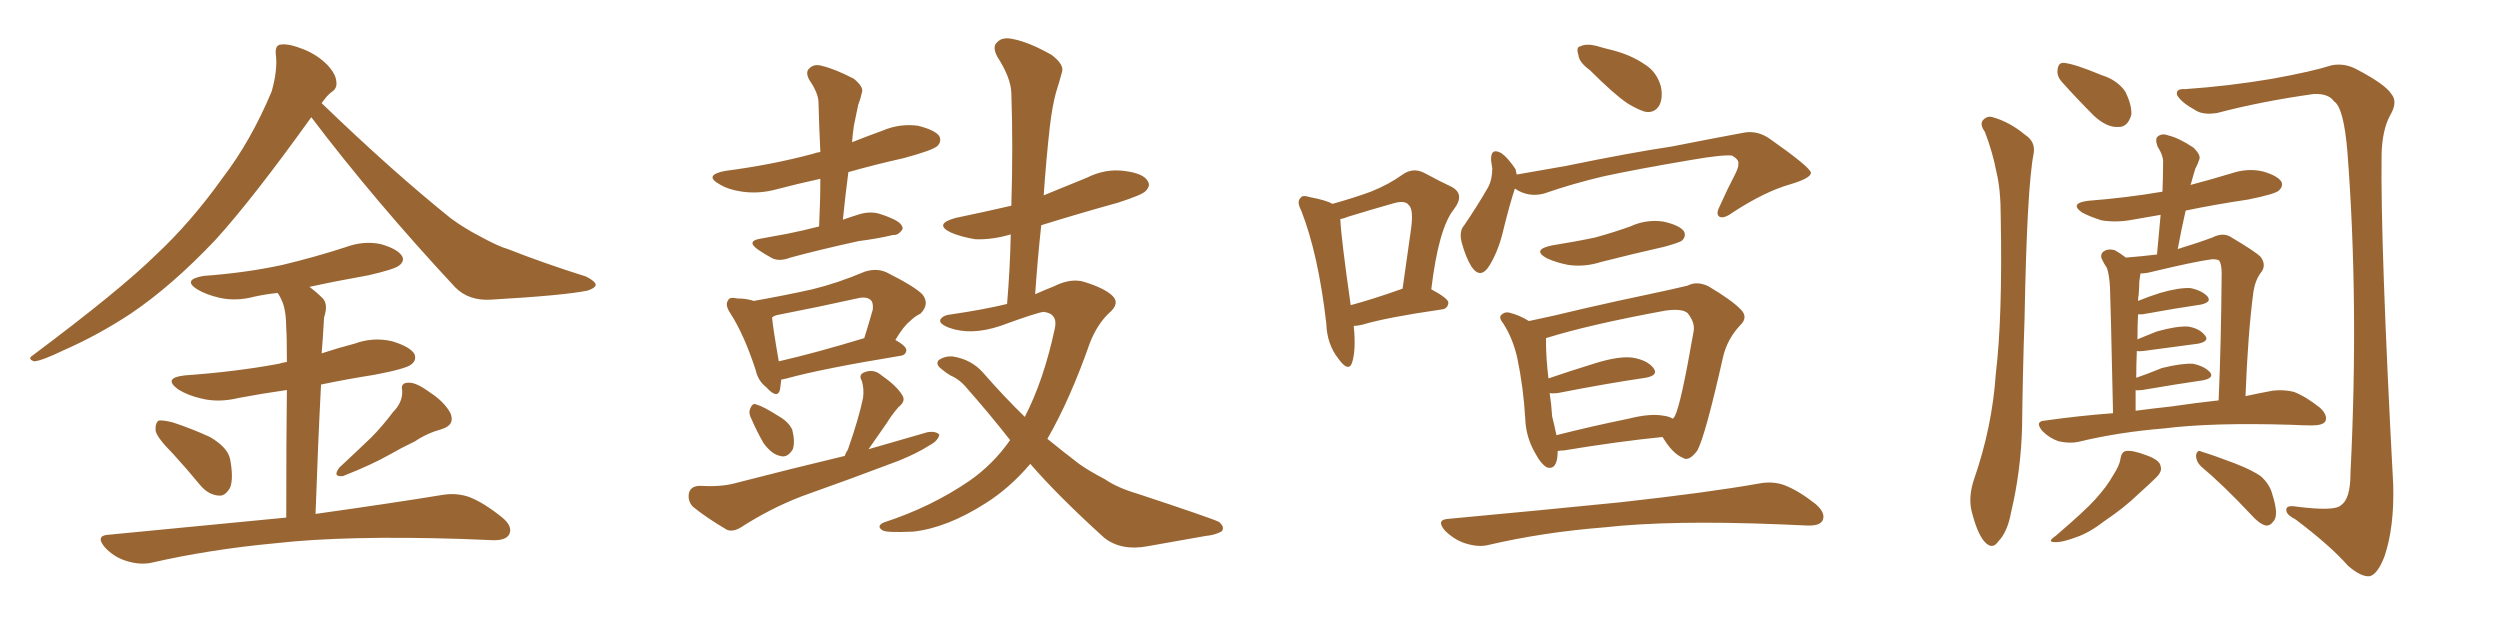 <svg xmlns="http://www.w3.org/2000/svg" xmlns:xlink="http://www.w3.org/1999/xlink" width="600" height="150"><path fill="#996633" padding="10" d="M74.71 28.13L74.71 28.13Q60.64 47.75 51.71 57.57L51.71 57.57Q41.16 68.70 31.35 75.29L31.35 75.29Q23.58 80.42 15.23 84.08L15.23 84.08Q10.11 86.57 8.20 86.72L8.20 86.72Q6.45 86.13 7.91 85.25L7.91 85.25Q28.86 69.58 37.35 61.23L37.35 61.23Q45.85 53.32 53.47 42.63L53.47 42.63Q60.21 33.84 65.19 21.97L65.19 21.97Q66.65 16.85 66.21 13.18L66.21 13.18Q65.92 10.84 67.38 10.69L67.38 10.69Q69.29 10.40 72.95 11.87L72.95 11.87Q76.17 13.18 78.52 15.53L78.52 15.53Q80.57 17.72 80.71 19.48L80.71 19.48Q81.01 21.24 79.54 22.12L79.54 22.12Q78.52 22.85 77.20 24.76L77.20 24.76Q94.04 41.02 108.25 52.44L108.25 52.44Q111.47 54.79 115.14 56.69L115.14 56.69Q119.68 59.18 121.88 59.77L121.88 59.77Q130.37 63.13 140.63 66.36L140.63 66.36Q142.97 67.53 142.97 68.41L142.97 68.41Q142.82 69.14 141.06 69.73L141.06 69.73Q135.50 70.90 117.77 71.92L117.77 71.92Q112.50 72.22 109.28 68.99L109.28 68.99Q89.79 48.05 74.71 28.13ZM41.46 108.84L41.46 108.84Q37.79 105.18 37.35 103.42L37.35 103.42Q37.21 101.51 38.09 100.93L38.09 100.93Q39.11 100.78 41.46 101.37L41.46 101.37Q46.29 102.98 50.39 104.88L50.39 104.88Q54.64 107.37 55.22 110.16L55.22 110.16Q56.10 114.84 55.22 117.04L55.22 117.04Q54.05 119.09 52.59 118.95L52.59 118.95Q50.10 118.80 48.19 116.60L48.19 116.60Q44.68 112.35 41.46 108.84ZM94.34 98.88L94.34 98.88Q96.68 96.53 96.53 93.75L96.53 93.75Q96.09 91.85 98.00 91.85L98.00 91.85Q99.76 91.70 102.98 94.04L102.98 94.04Q106.64 96.39 108.11 99.17L108.11 99.17Q109.28 101.95 106.05 102.98L106.05 102.98Q102.39 104.00 99.61 105.91L99.61 105.91Q96.53 107.37 93.46 109.13L93.46 109.13Q89.36 111.47 82.32 114.26L82.32 114.26Q79.69 114.55 81.45 112.21L81.45 112.21Q85.40 108.54 89.06 105.03L89.06 105.03Q91.70 102.39 94.34 98.88ZM68.70 124.22L68.70 124.22L68.70 124.22Q68.70 104.74 68.85 93.60L68.85 93.60Q62.70 94.48 57.28 95.51L57.28 95.51Q52.44 96.68 48.34 95.65L48.34 95.65Q45.12 94.92 42.77 93.46L42.77 93.46Q38.96 90.67 44.38 90.09L44.38 90.09Q56.69 89.21 66.94 87.30L66.94 87.30Q67.82 87.01 68.85 86.87L68.85 86.87Q68.85 80.42 68.70 78.96L68.70 78.96Q68.70 74.56 67.68 72.22L67.68 72.22Q67.24 71.19 66.65 70.31L66.65 70.31Q63.72 70.61 61.08 71.19L61.08 71.19Q56.69 72.36 52.73 71.48L52.73 71.48Q49.51 70.75 47.31 69.43L47.31 69.43Q43.65 67.09 48.93 66.21L48.93 66.21Q59.03 65.48 67.82 63.57L67.82 63.57Q75.73 61.67 82.91 59.33L82.91 59.33Q87.30 57.71 91.41 58.59L91.41 58.59Q95.51 59.77 96.53 61.52L96.53 61.52Q97.12 62.70 95.80 63.72L95.80 63.72Q94.78 64.60 88.48 66.06L88.48 66.06Q81.01 67.38 74.27 68.85L74.27 68.85Q76.03 70.17 77.49 71.63L77.49 71.63Q78.81 73.10 77.78 76.17L77.78 76.17Q77.64 78.08 77.49 80.86L77.49 80.86Q77.34 82.91 77.20 84.81L77.20 84.81Q81.15 83.50 85.11 82.47L85.11 82.47Q89.50 80.86 94.04 81.88L94.04 81.88Q98.44 83.20 99.46 84.96L99.46 84.96Q100.05 86.43 98.73 87.45L98.73 87.45Q97.56 88.48 89.94 89.94L89.94 89.94Q83.35 90.97 77.05 92.29L77.05 92.29Q76.32 106.20 75.73 123.34L75.73 123.34Q94.48 120.70 106.05 118.80L106.05 118.80Q109.42 118.21 112.50 119.24L112.50 119.24Q116.02 120.56 120.56 124.22L120.56 124.22Q123.19 126.42 122.17 128.32L122.17 128.32Q121.29 129.79 118.07 129.64L118.07 129.64Q114.55 129.49 110.89 129.35L110.89 129.35Q83.06 128.47 66.21 130.37L66.21 130.37Q50.39 131.84 36.33 135.06L36.33 135.06Q33.54 135.64 30.32 134.62L30.32 134.62Q27.39 133.74 25.20 131.40L25.20 131.40Q22.71 128.47 26.22 128.32L26.22 128.32Q49.22 126.12 68.70 124.22ZM196.58 54.35L196.58 54.35Q196.88 48.34 196.88 42.92L196.88 42.92Q191.46 44.09 186.47 45.41L186.47 45.41Q182.23 46.58 178.13 46.00L178.13 46.00Q174.90 45.56 172.71 44.24L172.71 44.24Q168.75 42.04 174.02 41.02L174.02 41.02Q185.30 39.55 195.12 36.91L195.12 36.91Q195.85 36.62 196.88 36.47L196.88 36.47Q196.58 30.32 196.44 24.61L196.44 24.61Q196.44 22.41 194.24 19.19L194.24 19.19Q193.21 17.29 194.24 16.41L194.24 16.41Q195.41 15.23 197.31 15.82L197.31 15.82Q200.39 16.55 204.93 18.90L204.93 18.90Q207.42 20.95 206.84 22.27L206.84 22.27Q206.54 23.73 205.96 25.20L205.96 25.20Q205.52 27.39 204.93 30.18L204.93 30.18Q204.64 32.23 204.49 34.13L204.49 34.13Q208.15 32.67 211.82 31.35L211.82 31.35Q215.92 29.59 220.31 30.18L220.31 30.18Q224.41 31.20 225.44 32.67L225.44 32.67Q226.03 33.98 225 35.01L225 35.01Q223.97 36.04 216.94 37.94L216.94 37.94Q209.77 39.55 203.61 41.31L203.61 41.31Q202.88 46.88 202.29 52.73L202.29 52.73Q204.35 52.00 206.25 51.42L206.25 51.42Q208.74 50.68 210.94 51.27L210.94 51.27Q212.84 51.86 213.72 52.29L213.72 52.29Q216.65 53.47 216.65 54.93L216.65 54.93Q215.63 56.54 214.31 56.40L214.31 56.40Q210.64 57.28 206.10 57.86L206.10 57.86Q196.73 59.91 189.70 61.82L189.70 61.82Q187.06 62.84 185.30 61.96L185.30 61.96Q183.40 60.94 181.93 59.91L181.93 59.91Q179.00 57.86 182.52 57.28L182.52 57.28Q185.89 56.69 188.96 56.10L188.96 56.10Q192.63 55.37 196.58 54.35ZM187.50 91.11L187.50 91.11Q187.35 92.43 187.21 93.46L187.21 93.46Q186.62 95.95 183.84 92.87L183.84 92.87Q181.93 91.41 181.35 88.77L181.35 88.77Q178.56 80.27 175.34 75.29L175.34 75.29Q173.88 73.10 174.76 72.07L174.76 72.07Q175.05 71.19 176.95 71.63L176.95 71.63Q179.15 71.63 180.91 72.22L180.91 72.22Q188.38 70.90 194.97 69.43L194.97 69.43Q200.98 67.97 207.57 65.19L207.57 65.19Q210.35 64.31 212.70 65.33L212.70 65.33Q219.43 68.70 221.34 70.61L221.34 70.61Q223.24 72.95 220.90 75.29L220.90 75.29Q219.58 75.88 218.26 77.20L218.26 77.20Q216.80 78.37 214.89 81.59L214.89 81.59Q217.53 83.06 217.53 84.08L217.53 84.08Q217.38 85.25 216.06 85.40L216.06 85.40Q197.31 88.48 188.82 90.82L188.82 90.82Q188.09 90.97 187.50 91.11ZM186.91 86.72L186.91 86.72Q195.85 84.67 207.42 81.15L207.42 81.15Q208.45 77.93 209.47 74.27L209.47 74.27Q209.62 72.66 209.03 72.07L209.03 72.07Q208.01 71.04 205.66 71.63L205.66 71.63Q196.44 73.68 186.62 75.59L186.62 75.59Q185.89 75.73 185.30 76.17L185.30 76.17Q185.45 78.37 186.91 86.72ZM180.32 100.49L180.32 100.49Q179.59 99.17 180.03 98.14L180.03 98.14Q180.62 96.53 181.64 97.12L181.64 97.12Q183.25 97.56 186.91 99.90L186.91 99.90Q189.26 101.22 190.14 103.13L190.14 103.13Q190.87 106.05 190.28 107.81L190.28 107.81Q188.96 110.01 187.21 109.42L187.21 109.42Q185.16 108.98 183.25 106.35L183.25 106.35Q181.64 103.56 180.32 100.49ZM202.73 109.42L202.73 109.42Q203.03 108.54 203.47 107.96L203.47 107.96Q206.10 100.49 207.13 95.51L207.13 95.51Q207.42 93.31 206.84 91.41L206.84 91.41Q205.96 89.94 207.42 89.36L207.42 89.36Q209.62 88.48 211.38 89.94L211.38 89.94Q215.19 92.58 216.50 94.78L216.50 94.78Q217.53 96.24 215.63 97.71L215.63 97.71Q213.87 99.76 212.84 101.51L212.84 101.51Q210.35 105.03 208.45 107.81L208.45 107.81Q215.92 105.62 222.66 103.71L222.66 103.71Q224.56 103.42 225.44 104.30L225.44 104.30Q225.15 105.76 223.24 106.79L223.24 106.79Q220.02 108.84 215.63 110.60L215.63 110.60Q204.05 114.99 192.48 119.09L192.48 119.09Q184.86 122.02 177.83 126.56L177.83 126.56Q175.93 127.73 174.46 127.15L174.46 127.15Q169.48 124.22 166.26 121.58L166.26 121.58Q164.94 120.12 165.38 118.21L165.38 118.21Q165.82 116.75 167.72 116.60L167.72 116.60Q173.00 116.89 176.22 116.02L176.22 116.02Q189.84 112.50 202.73 109.42ZM247.27 111.33L247.27 111.33L247.27 111.33Q242.29 117.19 236.43 120.85L236.43 120.85Q227.20 126.71 219.14 127.59L219.14 127.59Q212.70 127.88 211.82 127.29L211.82 127.29Q210.21 126.27 212.11 125.39L212.11 125.39Q223.39 121.73 232.62 115.43L232.62 115.43Q238.33 111.47 242.43 105.62L242.43 105.62Q237.60 99.46 232.18 93.31L232.18 93.31Q230.42 91.11 228.08 90.09L228.08 90.09Q227.05 89.50 226.03 88.62L226.03 88.62Q224.41 87.45 225.29 86.43L225.29 86.43Q226.76 85.40 228.66 85.55L228.66 85.55Q233.20 86.28 235.99 89.50L235.99 89.50Q240.97 95.21 245.95 100.05L245.95 100.05Q250.49 91.26 253.13 78.96L253.13 78.96Q254.00 75.29 250.49 74.85L250.49 74.85Q248.88 75 240.09 78.22L240.09 78.22Q233.06 80.57 227.78 78.66L227.78 78.66Q225.15 77.64 225.73 76.61L225.73 76.61Q226.46 75.59 228.37 75.44L228.37 75.44Q236.28 74.27 241.70 72.95L241.70 72.95Q242.43 64.16 242.58 56.25L242.58 56.25Q238.18 57.57 234.08 57.42L234.08 57.42Q230.57 56.84 228.22 55.81L228.22 55.81Q223.97 53.76 229.39 52.29L229.39 52.29Q236.43 50.83 242.72 49.37L242.72 49.37Q243.16 35.16 242.72 22.27L242.72 22.27Q242.58 18.60 239.36 13.62L239.36 13.62Q238.04 11.13 239.36 10.11L239.36 10.11Q240.53 8.79 243.16 9.38L243.16 9.38Q246.97 10.11 252.39 13.18L252.39 13.18Q255.47 15.53 254.88 17.29L254.88 17.29Q254.30 19.48 253.42 22.27L253.42 22.27Q252.54 25.49 251.95 30.47L251.95 30.47Q251.07 38.38 250.49 46.88L250.49 46.88Q255.62 44.82 260.89 42.63L260.89 42.63Q265.28 40.43 269.82 41.02L269.82 41.02Q274.37 41.60 275.39 43.36L275.39 43.36Q276.27 44.53 274.95 45.85L274.95 45.85Q274.22 46.73 268.36 48.63L268.36 48.63Q258.84 51.27 249.90 54.05L249.90 54.05Q249.02 62.11 248.44 70.61L248.44 70.61Q250.78 69.58 252.98 68.70L252.98 68.70Q257.08 66.65 260.30 67.68L260.30 67.68Q264.99 69.14 266.89 70.90L266.89 70.90Q268.95 72.80 266.16 75.15L266.16 75.15Q263.38 77.78 261.62 82.18L261.62 82.18Q256.79 95.95 251.37 105.32L251.37 105.32Q255.32 108.54 258.98 111.33L258.98 111.33Q261.47 113.09 265.14 114.99L265.14 114.99Q268.07 117.04 273.05 118.51L273.05 118.51Q290.33 124.22 292.53 125.24L292.53 125.24Q294.14 126.56 293.12 127.59L293.12 127.59Q291.36 128.47 289.45 128.61L289.45 128.61Q283.45 129.64 275.39 131.10L275.39 131.10Q269.09 132.28 264.99 129.05L264.99 129.05Q253.86 118.95 247.27 111.33ZM324.90 78.22L324.90 78.22Q325.49 84.08 324.46 87.16L324.46 87.16Q323.58 89.36 321.24 86.13L321.24 86.13Q318.46 82.62 318.31 77.64L318.31 77.64Q316.41 61.08 312.30 50.54L312.30 50.54Q311.13 48.34 312.16 47.46L312.16 47.46Q312.60 46.73 314.36 47.31L314.36 47.31Q318.31 48.05 319.78 48.93L319.78 48.93Q325.05 47.46 329.00 46.00L329.00 46.00Q333.40 44.24 336.62 41.89L336.62 41.89Q339.11 40.14 341.75 41.46L341.75 41.46Q345.56 43.51 348.34 44.82L348.34 44.82Q351.71 46.58 348.93 50.24L348.93 50.24Q345.26 54.79 343.51 69.43L343.51 69.43Q347.61 71.63 347.61 72.66L347.61 72.66Q347.46 74.12 346.00 74.27L346.00 74.27Q332.81 76.17 326.95 77.93L326.95 77.93Q325.78 78.22 324.90 78.22ZM336.18 69.43L336.18 69.43Q336.47 69.29 336.62 69.29L336.62 69.29Q337.65 62.11 338.53 55.81L338.53 55.81Q339.40 50.24 338.09 49.22L338.09 49.22Q337.21 47.90 333.98 48.93L333.98 48.93Q329.30 50.24 323.58 52.00L323.58 52.00Q322.56 52.44 321.68 52.59L321.68 52.59Q321.83 56.84 324.17 73.24L324.17 73.24Q329.59 71.78 336.18 69.43ZM381.59 16.85L381.59 16.85Q378.96 14.94 378.81 13.18L378.81 13.18Q378.22 11.28 379.25 11.13L379.25 11.13Q380.71 10.40 383.06 10.99L383.06 10.99Q384.96 11.57 386.87 12.01L386.87 12.01Q391.41 13.18 394.63 15.38L394.63 15.38Q397.56 17.14 398.58 20.65L398.58 20.65Q399.17 23.29 398.29 25.20L398.29 25.20Q397.12 27.25 394.78 26.81L394.78 26.81Q392.87 26.22 390.53 24.76L390.53 24.76Q387.30 22.56 381.59 16.85ZM363.57 45.26L363.57 45.26Q362.40 48.78 360.94 54.64L360.94 54.64Q359.77 59.91 357.57 63.57L357.57 63.57Q355.37 67.24 353.17 64.01L353.17 64.01Q351.86 61.96 350.83 58.30L350.83 58.30Q350.10 55.52 351.42 54.05L351.42 54.05Q354.79 49.07 357.13 44.97L357.13 44.97Q358.15 43.07 358.15 40.43L358.15 40.43Q358.01 39.40 357.86 38.53L357.86 38.53Q357.71 35.30 360.35 36.77L360.35 36.77Q361.82 37.79 363.72 40.58L363.72 40.58Q363.87 41.31 364.01 41.89L364.01 41.89Q369.87 40.87 375.73 39.84L375.73 39.84Q391.41 36.62 401.22 35.16L401.22 35.16Q410.89 33.25 418.80 31.79L418.80 31.79Q421.88 31.35 424.66 33.25L424.66 33.25Q434.47 40.14 434.62 41.46L434.62 41.46Q434.62 42.77 429.64 44.24L429.64 44.24Q423.49 46.00 415.87 50.98L415.87 50.98Q413.67 52.59 412.65 52.00L412.65 52.00Q411.77 51.42 412.65 49.66L412.65 49.66Q414.55 45.41 416.46 41.75L416.46 41.75Q417.33 39.99 417.19 39.40L417.19 39.40Q417.48 38.38 415.72 37.35L415.72 37.35Q413.53 37.06 405.91 38.38L405.91 38.38Q392.87 40.58 384.81 42.33L384.81 42.33Q377.34 44.09 370.61 46.44L370.61 46.44Q366.80 47.46 363.57 45.26ZM372.51 58.89L372.51 58.89Q378.08 58.01 382.91 56.98L382.91 56.98Q387.16 55.81 391.26 54.35L391.26 54.35Q395.07 52.59 399.17 53.17L399.17 53.17Q403.13 54.05 404.15 55.52L404.15 55.52Q404.74 56.69 403.71 57.71L403.71 57.71Q403.27 58.15 399.61 59.18L399.61 59.18Q391.85 60.94 384.38 62.84L384.38 62.84Q380.27 64.16 376.32 63.57L376.32 63.57Q373.39 62.99 371.19 61.96L371.19 61.96Q367.53 59.91 372.51 58.89ZM373.83 108.25L373.83 108.25Q373.83 108.69 373.83 108.84L373.83 108.84Q373.68 112.79 371.34 112.21L371.34 112.21Q369.87 111.47 368.41 108.69L368.41 108.69Q366.21 104.88 366.06 100.49L366.06 100.49Q365.63 93.02 364.16 85.99L364.16 85.99Q363.13 81.30 360.79 77.64L360.79 77.64Q359.47 76.03 360.50 75.44L360.50 75.44Q361.08 74.85 362.11 75L362.11 75Q364.60 75.59 366.94 77.05L366.94 77.05Q372.66 75.88 379.83 74.12L379.83 74.12Q388.77 72.07 395.80 70.61L395.80 70.61Q401.37 69.43 405.03 68.55L405.03 68.55Q407.23 67.38 410.01 68.70L410.01 68.70Q415.72 72.07 417.92 74.41L417.92 74.41Q419.53 76.17 417.77 77.93L417.77 77.93Q414.55 81.30 413.53 85.69L413.53 85.69L413.53 85.69Q409.28 104.59 407.37 108.11L407.37 108.11Q405.32 110.89 403.86 109.86L403.86 109.86Q401.37 108.84 399.02 104.88L399.02 104.88Q388.62 105.91 375.29 108.11L375.29 108.11Q374.41 108.11 373.83 108.25ZM399.17 99.76L399.17 99.76Q400.49 99.90 401.51 100.49L401.51 100.49Q401.81 100.05 401.95 99.90L401.95 99.90Q403.42 97.12 406.49 79.39L406.49 79.39Q406.79 77.34 405.03 75.15L405.03 75.15Q403.71 73.97 399.61 74.56L399.61 74.56Q381.30 77.93 371.04 81.15L371.04 81.15Q371.04 81.45 371.04 82.03L371.04 82.03Q371.04 85.84 371.63 90.82L371.63 90.82Q376.76 89.06 382.91 87.16L382.91 87.16Q388.62 85.40 391.85 85.84L391.85 85.84Q395.36 86.43 396.83 88.33L396.83 88.33Q398.14 90.09 394.92 90.67L394.92 90.67Q385.84 91.99 373.83 94.34L373.83 94.34Q372.51 94.48 371.92 94.34L371.92 94.34Q372.36 97.27 372.51 99.90L372.51 99.90Q373.10 102.25 373.54 104.44L373.54 104.44Q381.59 102.39 390.82 100.49L390.82 100.49Q396.09 99.17 399.17 99.76ZM347.75 124.51L347.75 124.51L347.75 124.51Q369.87 122.46 388.77 120.56L388.77 120.56Q410.01 118.21 422.31 116.02L422.31 116.02Q425.54 115.43 428.32 116.46L428.32 116.46Q431.69 117.77 435.79 121.00L435.79 121.00Q438.28 123.19 437.40 124.95L437.40 124.95Q436.67 126.27 433.59 126.12L433.59 126.12Q430.37 125.98 426.86 125.83L426.86 125.83Q400.93 124.80 385.11 126.56L385.11 126.56Q370.31 127.73 357.13 130.81L357.13 130.81Q354.79 131.40 351.56 130.37L351.56 130.37Q348.93 129.49 346.73 127.29L346.73 127.29Q344.53 124.66 347.75 124.51ZM508.89 110.16L508.89 110.16Q509.18 108.40 510.21 108.25L510.21 108.25Q511.67 107.96 515.19 109.28L515.19 109.28Q518.41 110.45 518.55 111.91L518.55 111.91Q518.99 113.09 517.53 114.55L517.53 114.55Q516.21 115.87 513.13 118.65L513.13 118.65Q509.77 121.88 505.22 124.95L505.22 124.95Q501.42 127.88 498.34 128.91L498.34 128.91Q495.56 129.93 494.09 130.08L494.09 130.08Q490.72 130.37 493.36 128.61L493.36 128.61Q500.54 122.46 502.88 119.82L502.88 119.82Q505.66 116.75 507.13 114.11L507.13 114.11Q508.74 111.62 508.89 110.16ZM528.22 111.91L528.22 111.91Q527.05 110.74 527.05 109.28L527.05 109.28Q527.34 107.81 528.37 108.40L528.37 108.40Q531.30 109.28 536.28 111.18L536.28 111.18Q540.82 112.94 542.72 114.40L542.72 114.40Q544.78 116.31 545.36 118.65L545.36 118.65Q546.97 123.63 545.65 125.10L545.65 125.10Q544.78 126.27 543.75 126.12L543.75 126.12Q542.14 125.68 540.23 123.49L540.23 123.49Q533.64 116.46 528.22 111.91ZM476.37 31.64L476.37 31.64Q475.20 30.03 475.78 29.00L475.78 29.00Q476.81 27.69 478.27 28.13L478.27 28.13Q482.37 29.30 486.04 32.37L486.04 32.37Q488.53 33.98 488.09 36.77L488.09 36.77Q486.47 44.82 485.89 76.61L485.89 76.61Q485.45 89.36 485.30 102.54L485.30 102.54Q485.01 113.09 482.67 122.90L482.67 122.90Q481.79 127.73 479.59 129.93L479.59 129.93Q478.13 132.13 476.22 129.93L476.22 129.93Q474.46 127.88 473.14 122.46L473.14 122.46Q472.41 119.24 473.73 115.14L473.73 115.14Q478.13 102.54 479.00 89.65L479.00 89.65Q480.62 76.17 480.18 52.29L480.18 52.29Q480.18 45.41 479.15 41.31L479.15 41.31Q478.27 36.62 476.37 31.64ZM494.82 19.63L494.82 19.63Q493.65 18.31 493.80 16.85L493.80 16.85Q493.95 14.94 495.41 15.09L495.41 15.09Q498.05 15.38 504.35 18.02L504.35 18.02Q508.15 19.19 510.06 21.97L510.06 21.97Q511.67 25.20 511.52 27.54L511.52 27.54Q510.64 30.62 508.30 30.47L508.30 30.47Q505.66 30.62 502.59 27.83L502.59 27.83Q498.49 23.73 494.82 19.63ZM507.13 99.17L507.13 99.17Q506.54 72.22 506.40 68.99L506.40 68.99Q506.25 66.06 505.66 64.31L505.66 64.31Q504.93 63.28 504.35 61.96L504.35 61.96Q504.05 60.79 505.08 60.21L505.08 60.21Q506.10 59.62 507.57 60.06L507.57 60.06Q508.89 60.79 510.21 61.82L510.21 61.82Q514.01 61.52 517.68 61.08L517.68 61.08Q518.12 55.96 518.55 51.56L518.55 51.56Q515.04 52.15 511.82 52.73L511.82 52.73Q508.01 53.47 504.35 52.88L504.35 52.88Q501.56 52.00 499.66 50.98L499.66 50.98Q496.58 48.78 501.12 48.19L501.12 48.19Q510.50 47.46 518.99 46.00L518.99 46.00Q519.14 42.33 519.14 39.11L519.14 39.11Q519.29 37.50 517.82 35.16L517.82 35.16Q517.09 33.25 517.97 32.67L517.97 32.67Q518.99 31.93 520.46 32.52L520.46 32.52Q522.95 33.11 526.46 35.45L526.46 35.45Q528.37 37.35 527.78 38.38L527.78 38.38Q527.49 39.40 526.90 40.43L526.90 40.43Q526.46 41.75 525.88 43.95L525.88 43.95Q525.73 44.24 525.73 44.38L525.73 44.38Q530.71 43.07 535.55 41.60L535.55 41.60Q539.50 40.28 543.16 41.16L543.16 41.16Q546.68 42.19 547.56 43.65L547.56 43.65Q548.00 44.68 546.97 45.70L546.97 45.70Q546.09 46.58 539.50 47.90L539.50 47.90Q531.59 49.07 524.56 50.54L524.56 50.54Q523.54 54.93 522.66 59.77L522.66 59.77Q527.49 58.30 531.01 56.98L531.01 56.98Q533.64 55.66 535.55 56.98L535.55 56.98Q541.26 60.35 542.58 61.67L542.58 61.67Q544.04 63.72 542.58 65.48L542.58 65.48Q541.26 67.24 540.82 70.02L540.82 70.02Q539.50 79.98 538.92 95.07L538.92 95.07Q542.29 94.34 545.51 93.75L545.51 93.75Q548.14 93.46 550.49 94.04L550.49 94.04Q553.27 95.07 556.79 97.85L556.79 97.85Q558.69 99.61 558.11 101.07L558.11 101.07Q557.52 102.10 554.88 102.10L554.88 102.10Q552.69 102.10 549.90 101.95L549.90 101.95Q530.86 101.37 519.29 102.83L519.29 102.83Q508.45 103.71 498.78 106.05L498.78 106.05Q496.73 106.49 494.09 105.91L494.09 105.91Q491.89 105.18 490.14 103.42L490.14 103.42Q488.23 101.07 490.87 100.93L490.87 100.93Q499.07 99.76 507.13 99.17ZM521.04 97.56L521.04 97.56Q527.05 96.68 532.47 96.09L532.47 96.09Q533.06 82.76 533.20 65.63L533.20 65.63Q533.20 63.43 532.62 62.55L532.62 62.55Q532.03 62.11 530.57 62.26L530.57 62.26Q526.46 62.84 516.65 65.19L516.65 65.19Q515.04 65.63 513.72 65.63L513.72 65.63Q513.57 66.50 513.43 67.53L513.43 67.53Q513.43 68.85 513.28 70.75L513.28 70.75Q513.13 71.34 513.13 72.22L513.13 72.22Q515.63 71.19 518.41 70.31L518.41 70.31Q522.95 68.99 525.73 69.14L525.73 69.14Q528.52 69.73 529.83 71.19L529.83 71.19Q530.86 72.51 528.22 73.10L528.22 73.10Q522.22 73.97 514.16 75.44L514.16 75.44Q513.57 75.44 513.13 75.44L513.13 75.44Q512.99 78.22 512.99 81.45L512.99 81.45Q515.04 80.57 517.68 79.54L517.68 79.54Q522.36 78.22 525.15 78.37L525.15 78.37Q527.93 78.81 529.25 80.57L529.25 80.57Q530.27 81.88 527.64 82.47L527.64 82.47Q522.07 83.20 514.45 84.23L514.45 84.23Q513.28 84.38 512.84 84.23L512.84 84.23Q512.70 87.45 512.70 90.67L512.70 90.67Q515.63 89.65 518.85 88.33L518.85 88.33Q523.54 87.16 526.32 87.30L526.32 87.30Q529.10 87.89 530.42 89.36L530.42 89.36Q531.45 90.67 528.81 91.26L528.81 91.26Q522.66 92.14 514.16 93.60L514.16 93.60Q512.70 93.75 512.55 93.60L512.55 93.60Q512.55 95.95 512.55 98.58L512.55 98.58Q516.94 98.00 521.04 97.56ZM524.41 21.39L524.41 21.39L524.41 21.39Q535.11 20.65 545.36 18.90L545.36 18.90Q555.03 17.14 559.57 15.67L559.57 15.67Q562.65 15.09 565.43 16.55L565.43 16.55Q572.46 20.21 573.93 22.56L573.93 22.56Q575.54 24.46 573.63 27.69L573.63 27.69Q571.73 31.20 571.58 37.06L571.58 37.06Q571.29 58.59 574.37 116.31L574.37 116.31Q574.66 126.42 572.31 133.45L572.31 133.45Q570.70 137.70 568.80 138.28L568.80 138.28Q566.75 138.57 563.53 135.79L563.53 135.79Q559.28 130.96 550.93 124.66L550.93 124.66Q548.88 123.63 548.73 122.61L548.73 122.61Q548.44 121.14 551.07 121.58L551.07 121.58Q560.30 122.75 561.77 121.29L561.77 121.29Q564.11 119.82 564.11 113.67L564.11 113.67Q566.16 72.66 563.38 36.47L563.38 36.47Q562.50 25.78 560.16 24.32L560.16 24.32Q558.84 22.41 555.32 22.56L555.32 22.56Q542.72 24.32 532.18 27.10L532.18 27.10Q528.66 27.69 526.76 26.37L526.76 26.37Q523.54 24.61 522.51 22.85L522.51 22.85Q522.07 21.24 524.41 21.39Z"/></svg>